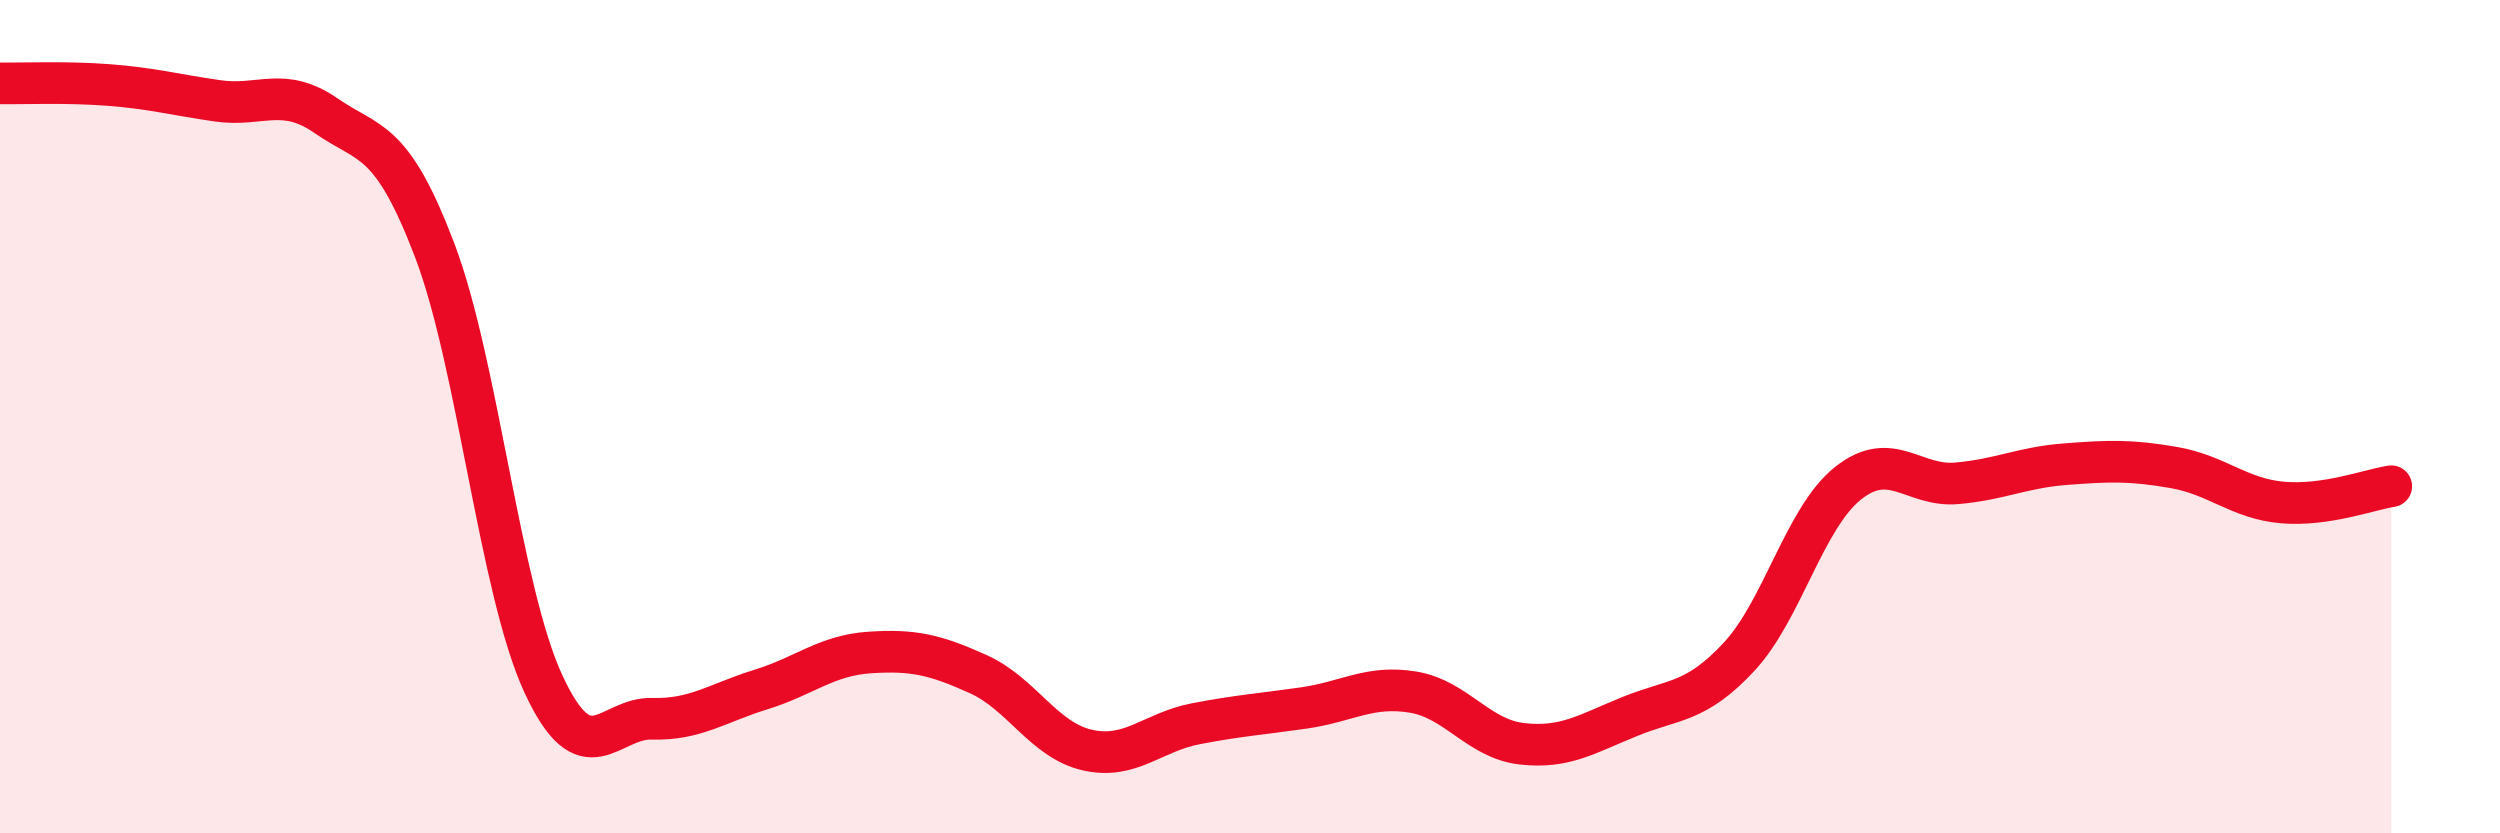 
    <svg width="60" height="20" viewBox="0 0 60 20" xmlns="http://www.w3.org/2000/svg">
      <path
        d="M 0,2 C 0.52,2.01 1.57,1.96 2.61,2.04 C 3.65,2.12 4.18,2.27 5.22,2.42 C 6.26,2.57 6.79,2.06 7.83,2.78 C 8.87,3.5 9.39,3.27 10.43,6 C 11.47,8.73 12,14.16 13.04,16.41 C 14.08,18.66 14.61,17.22 15.65,17.25 C 16.69,17.28 17.22,16.87 18.26,16.55 C 19.3,16.23 19.83,15.73 20.87,15.66 C 21.91,15.59 22.44,15.71 23.48,16.18 C 24.52,16.65 25.05,17.76 26.09,18 C 27.13,18.24 27.66,17.57 28.7,17.37 C 29.74,17.17 30.26,17.14 31.3,16.99 C 32.34,16.84 32.87,16.44 33.91,16.61 C 34.95,16.78 35.48,17.73 36.52,17.85 C 37.56,17.97 38.09,17.61 39.13,17.19 C 40.17,16.77 40.7,16.88 41.74,15.76 C 42.78,14.64 43.31,12.43 44.35,11.6 C 45.39,10.77 45.92,11.69 46.96,11.6 C 48,11.51 48.53,11.22 49.57,11.14 C 50.61,11.06 51.13,11.04 52.17,11.22 C 53.21,11.4 53.74,11.97 54.78,12.06 C 55.82,12.15 56.87,11.75 57.39,11.67L57.39 20L0 20Z"
        fill="#EB0A25"
        opacity="0.1"
        stroke-linecap="round"
        stroke-linejoin="round"
      />
      <path
        d="M 0,2 C 0.52,2.01 1.57,1.96 2.61,2.04 C 3.65,2.12 4.18,2.27 5.22,2.42 C 6.26,2.57 6.79,2.06 7.83,2.78 C 8.87,3.5 9.39,3.27 10.43,6 C 11.47,8.73 12,14.16 13.04,16.41 C 14.08,18.66 14.61,17.22 15.65,17.25 C 16.69,17.28 17.22,16.87 18.26,16.55 C 19.3,16.23 19.83,15.73 20.87,15.66 C 21.91,15.59 22.44,15.71 23.48,16.18 C 24.52,16.65 25.05,17.76 26.09,18 C 27.13,18.24 27.66,17.57 28.7,17.37 C 29.74,17.17 30.26,17.14 31.3,16.99 C 32.34,16.84 32.87,16.44 33.91,16.61 C 34.95,16.78 35.48,17.73 36.52,17.85 C 37.56,17.97 38.09,17.61 39.13,17.19 C 40.17,16.77 40.7,16.88 41.74,15.76 C 42.78,14.64 43.31,12.43 44.35,11.6 C 45.39,10.77 45.92,11.69 46.96,11.6 C 48,11.51 48.53,11.22 49.57,11.14 C 50.61,11.06 51.13,11.04 52.17,11.22 C 53.21,11.4 53.74,11.97 54.78,12.06 C 55.82,12.15 56.87,11.75 57.39,11.67"
        stroke="#EB0A25"
        stroke-width="1"
        fill="none"
        stroke-linecap="round"
        stroke-linejoin="round"
      />
    </svg>
  